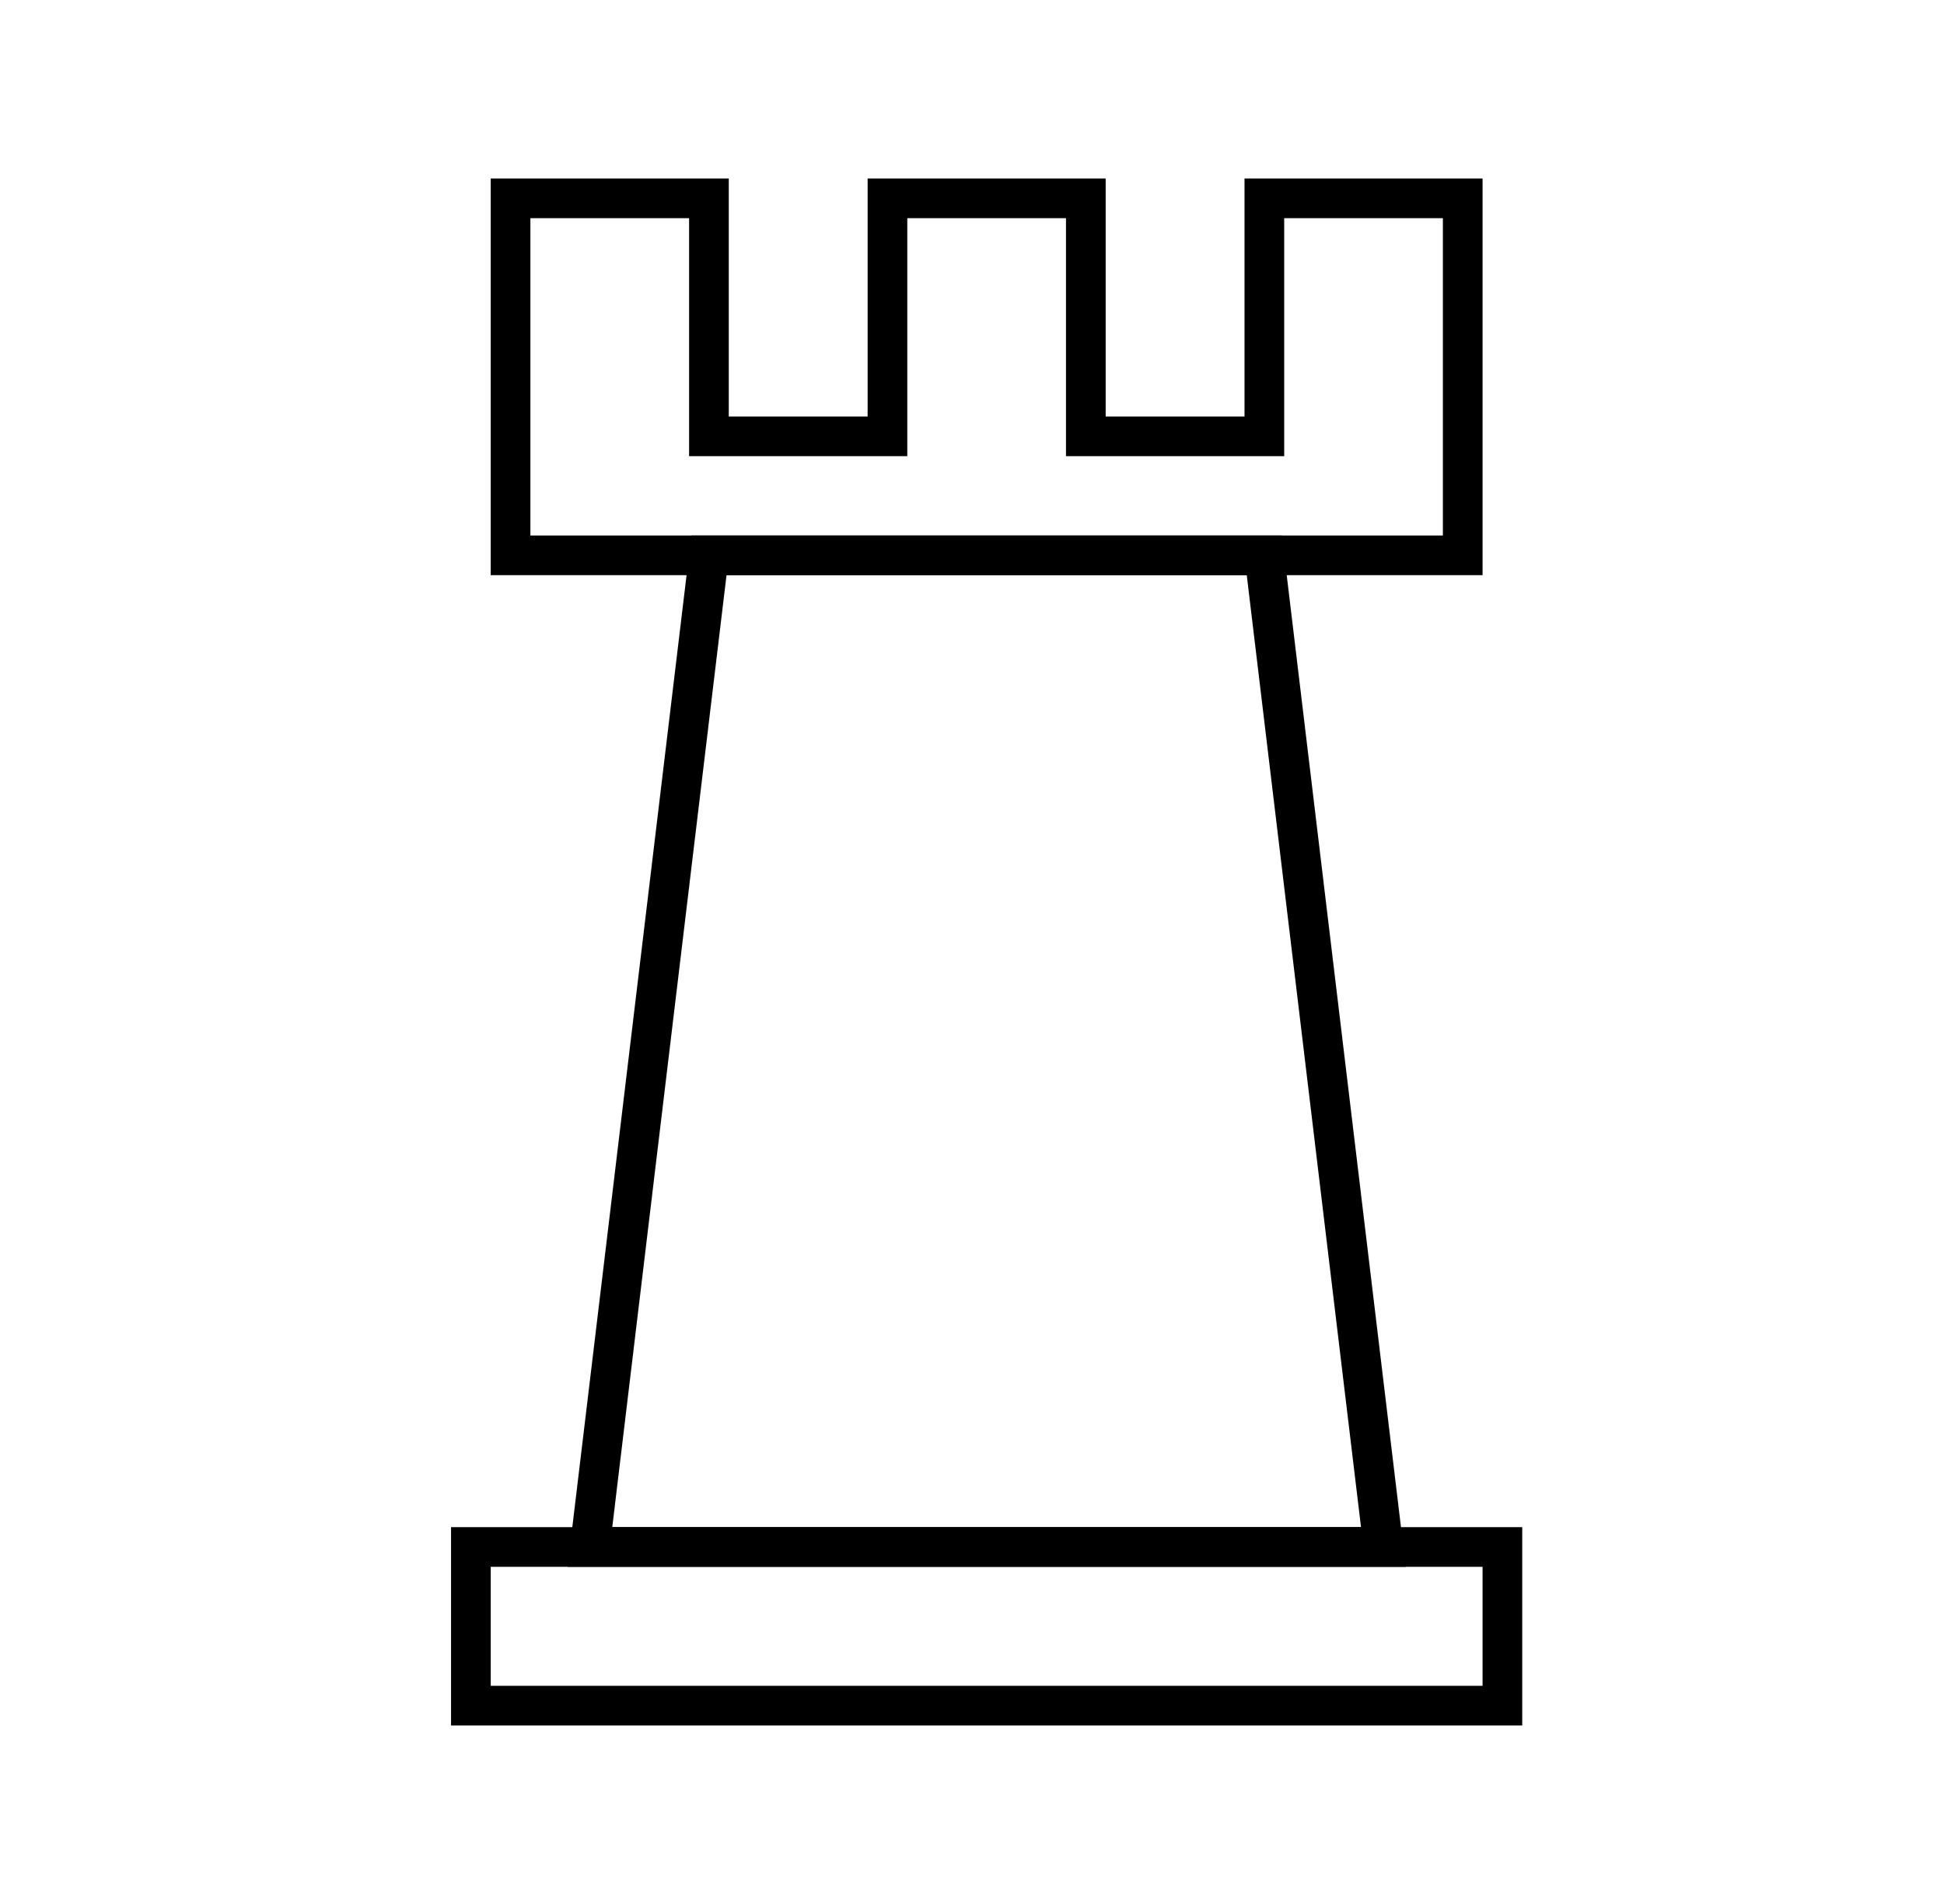<svg width="49" height="48" viewBox="0 0 49 48" fill="none" xmlns="http://www.w3.org/2000/svg">
<rect x="11.869" y="39" width="26" height="4" stroke="black"/>
<path d="M17.869 14H31.869L34.869 39H14.869L17.869 14Z" stroke="black"/>
<path d="M17.869 5H12.869V14H36.869V5H31.869V11H27.369V5H22.369V11H17.869V5Z" stroke="black"/>
</svg>
